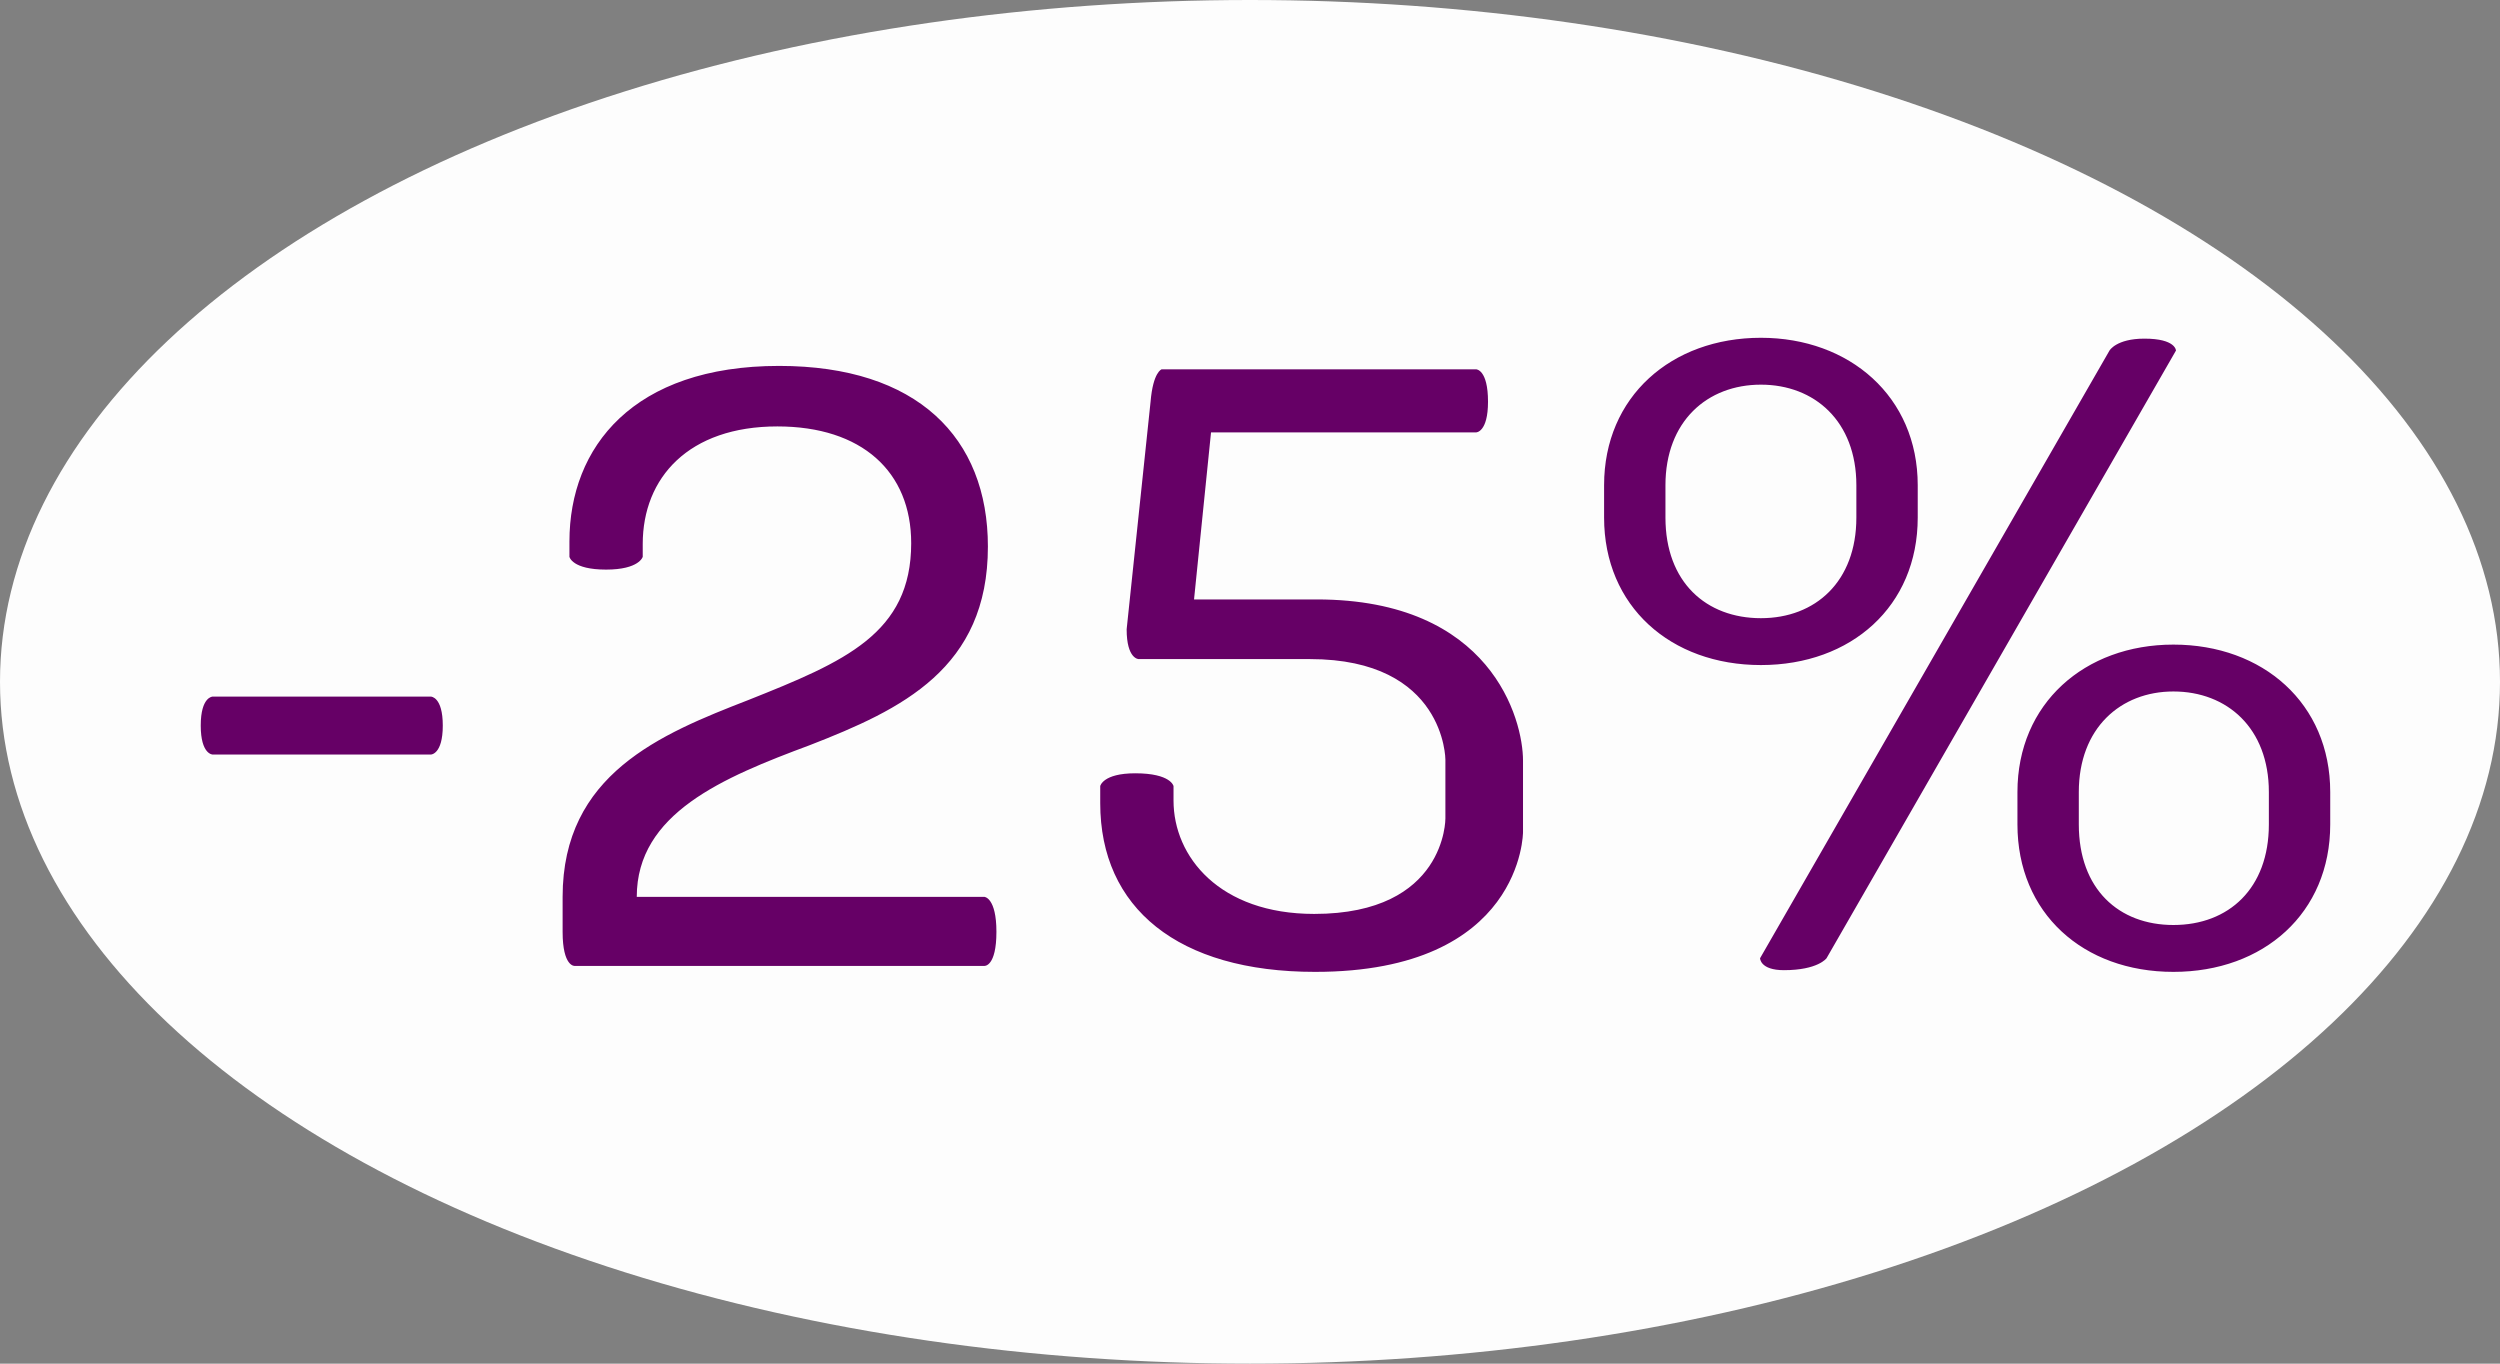 <?xml version="1.0" encoding="UTF-8"?> <svg xmlns="http://www.w3.org/2000/svg" width="44" height="24" viewBox="0 0 44 24" fill="none"><rect x="0" y="0" width="44" height="24" fill="#808080" stroke="none"/><ellipse cx="22" cy="12" rx="22" ry="12" fill="#FDFDFD"></ellipse><path d="M7.583 13.28H3.743C3.743 13.28 3.533 13.28 3.533 12.77C3.533 12.26 3.743 12.26 3.743 12.26H7.583C7.583 12.26 7.793 12.26 7.793 12.77C7.793 13.28 7.583 13.28 7.583 13.28ZM9.902 15.785C9.902 13.625 11.627 12.92 13.172 12.32C14.867 11.645 16.037 11.15 16.037 9.56C16.037 8.3 15.167 7.505 13.682 7.505C12.122 7.505 11.312 8.405 11.312 9.575V9.8C11.312 9.8 11.252 10.025 10.667 10.025C10.067 10.025 10.022 9.8 10.022 9.8V9.53C10.022 7.865 11.147 6.44 13.712 6.44C16.142 6.44 17.387 7.7 17.387 9.62C17.387 11.765 15.872 12.485 14.252 13.115C12.722 13.685 11.207 14.315 11.207 15.785H17.327C17.327 15.785 17.537 15.8 17.537 16.4C17.537 17.015 17.327 17 17.327 17H10.112C10.112 17 9.902 17.015 9.902 16.4V15.785ZM25.98 7.61H21.314L21.015 10.55H23.174C26.25 10.55 26.805 12.665 26.805 13.385V14.645C26.805 14.645 26.805 17.105 23.145 17.105C20.73 17.105 19.364 15.98 19.364 14.135V13.835C19.364 13.835 19.41 13.61 19.98 13.61C20.61 13.61 20.654 13.835 20.654 13.835V14.09C20.654 15.08 21.465 16.085 23.13 16.085C25.454 16.085 25.439 14.405 25.439 14.405V13.37C25.439 13.37 25.439 11.6 23.055 11.6H20.04C20.04 11.6 19.829 11.6 19.829 11.075L20.25 7.07C20.294 6.545 20.445 6.5 20.445 6.5H25.98C25.98 6.5 26.189 6.5 26.189 7.07C26.189 7.61 25.98 7.61 25.98 7.61ZM30.977 16.865L37.127 6.17C37.127 6.17 37.247 5.96 37.742 5.96C38.297 5.96 38.297 6.17 38.297 6.17L32.147 16.865C32.147 16.865 31.997 17.075 31.397 17.075C30.977 17.075 30.977 16.865 30.977 16.865ZM35.507 14.51V13.94C35.507 12.38 36.692 11.345 38.252 11.345C39.827 11.345 41.012 12.38 41.012 13.94V14.51C41.012 16.07 39.842 17.105 38.252 17.105C36.662 17.105 35.507 16.07 35.507 14.51ZM36.587 13.94V14.51C36.587 15.65 37.292 16.28 38.252 16.28C39.227 16.28 39.932 15.635 39.932 14.51V13.94C39.932 12.815 39.197 12.17 38.252 12.17C37.322 12.17 36.587 12.815 36.587 13.94ZM28.232 9.11V8.54C28.232 6.98 29.417 5.945 30.992 5.945C32.552 5.945 33.752 6.98 33.752 8.54V9.11C33.752 10.67 32.582 11.705 30.992 11.705C29.402 11.705 28.232 10.67 28.232 9.11ZM29.312 8.54V9.11C29.312 10.25 30.032 10.88 30.992 10.88C31.952 10.88 32.672 10.235 32.672 9.11V8.54C32.672 7.415 31.937 6.77 30.992 6.77C30.047 6.77 29.312 7.415 29.312 8.54Z" fill="#660066"></path></svg> 
